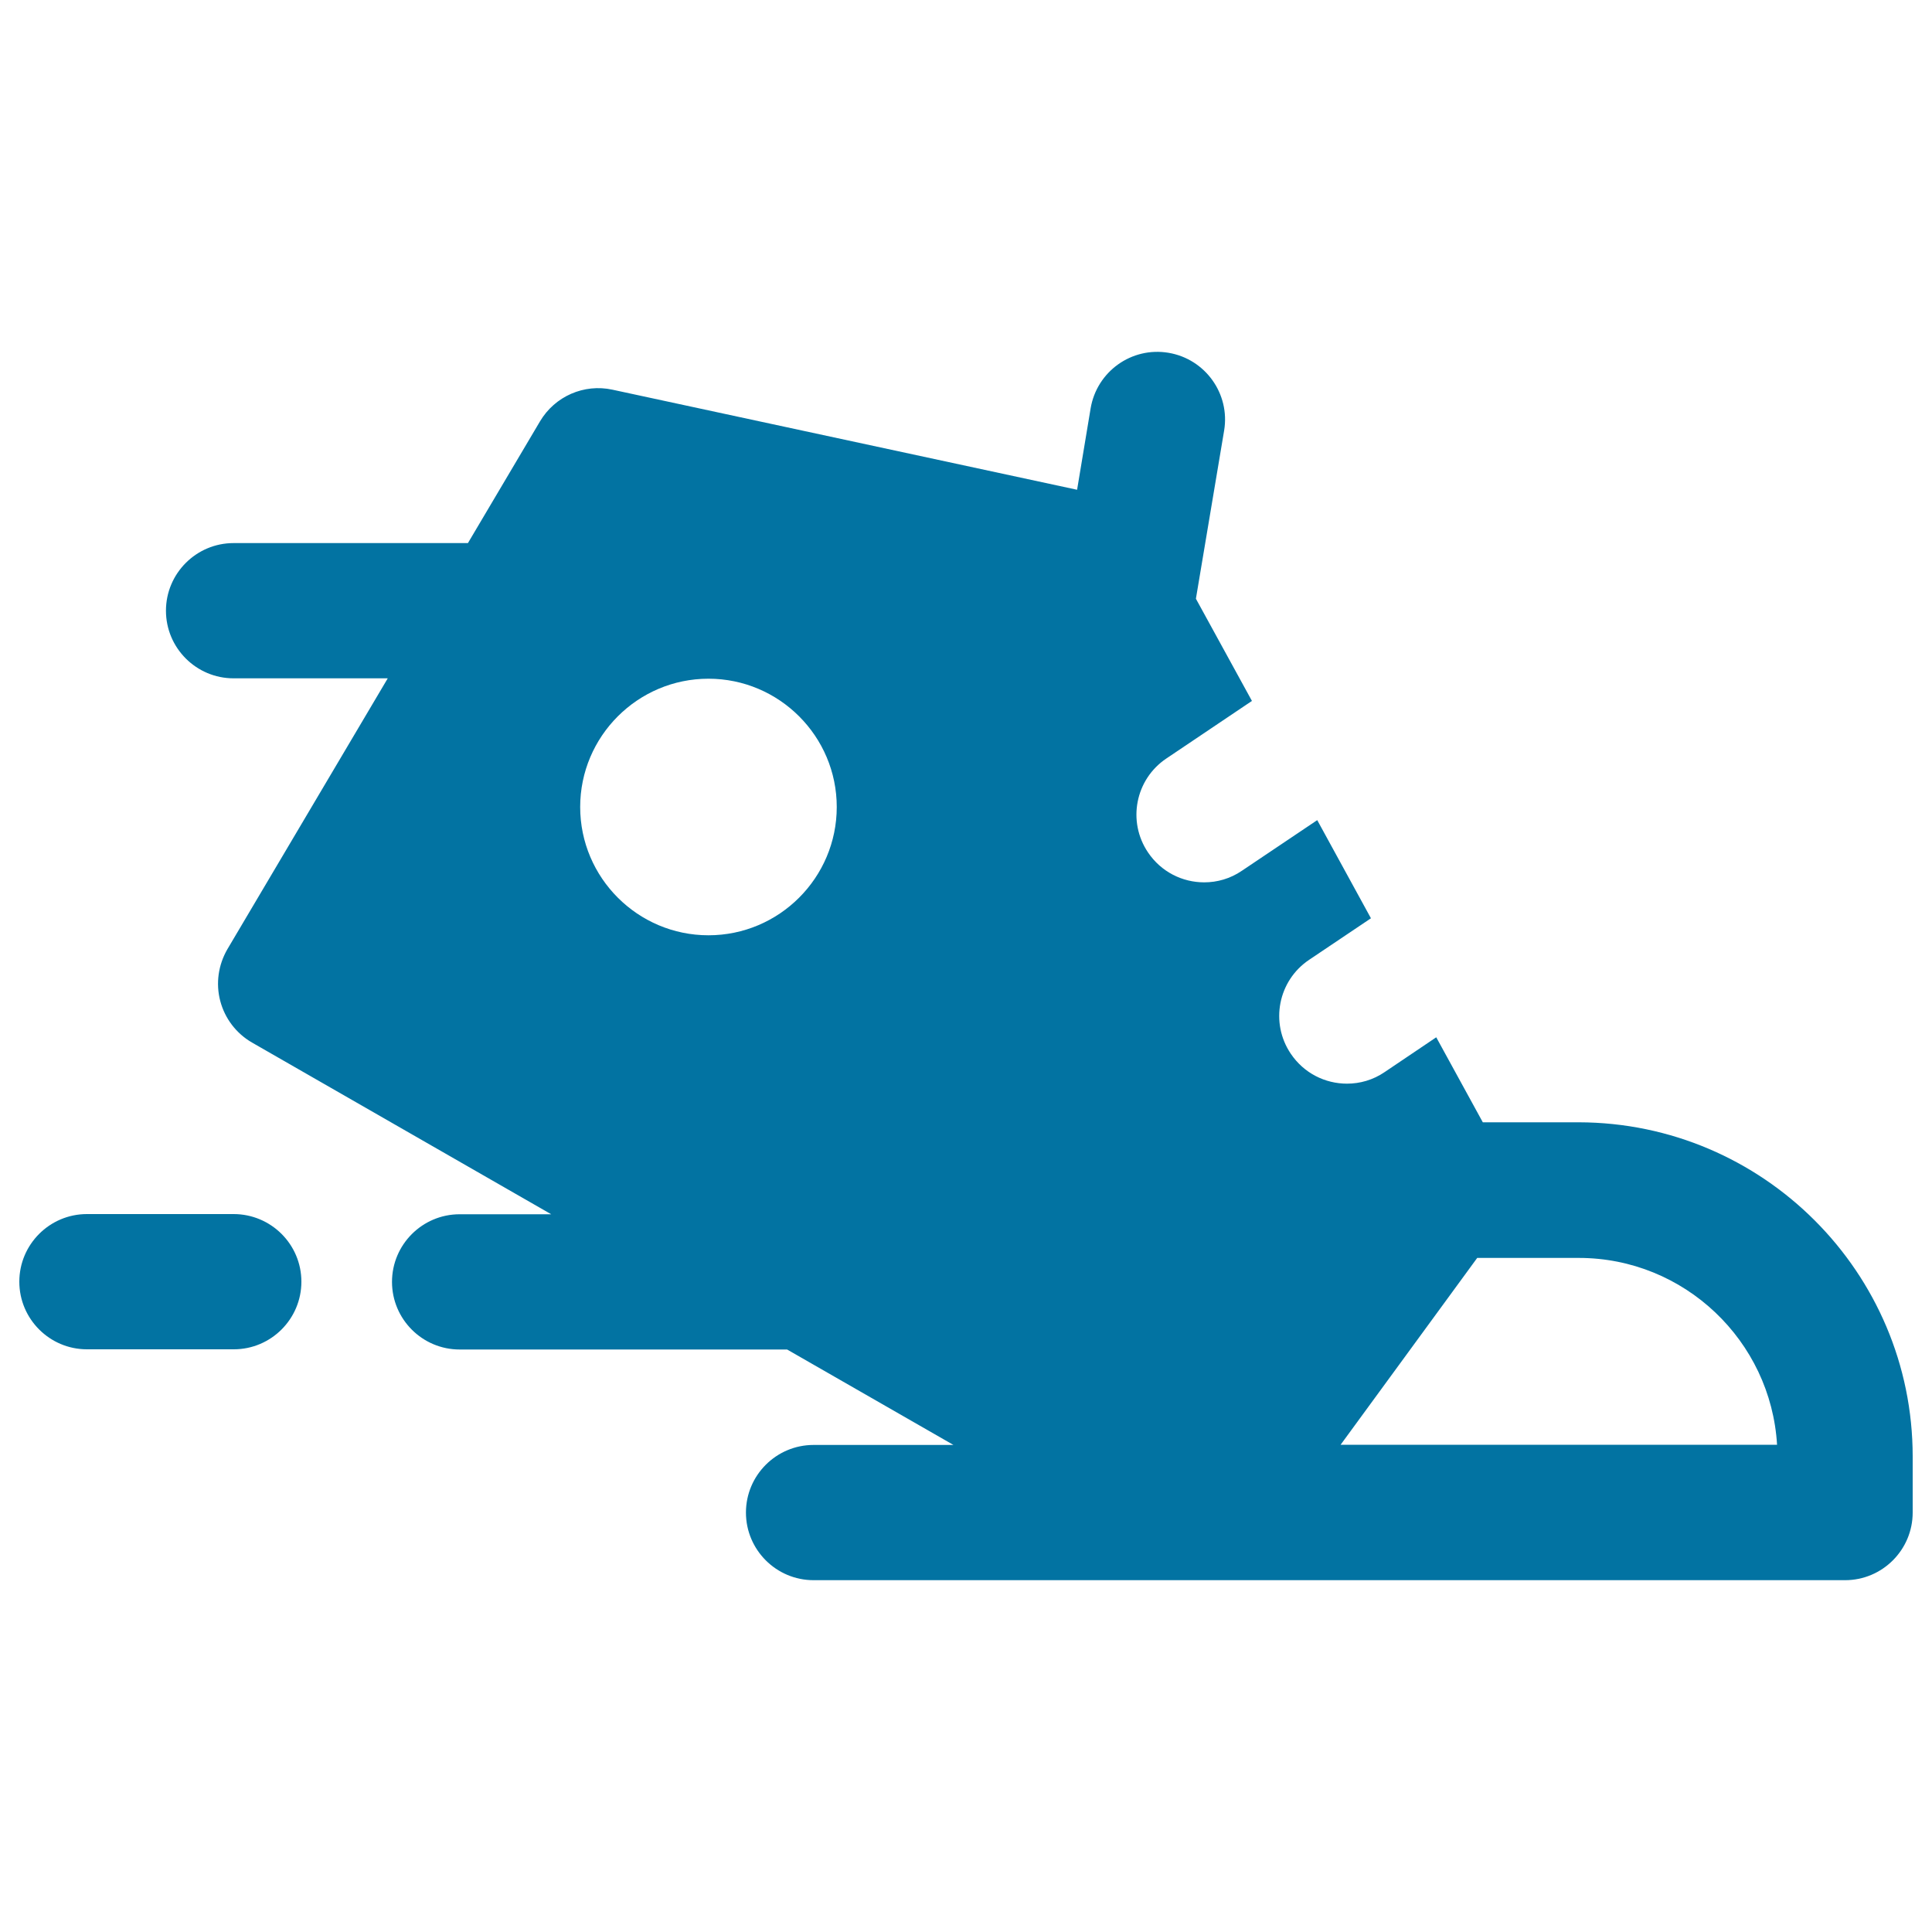 <svg xmlns="http://www.w3.org/2000/svg" viewBox="0 0 1000 1000" style="fill:#0273a2">
<title>Running SVG icon</title>
<path d="M156,663.4c0,19.3-15.7,35-35,35H45c-19.3,0-35-15.7-35-35s15.7-35,35-35h75.9C140.3,628.4,156,644.1,156,663.4z M990,753.9v29c0,19.3-15.7,35-35,35H760.6H624.9c0,0,0,0,0,0c0,0,0,0,0,0H421.1c-19.3,0-35-15.7-35-35s15.7-35,35-35h72.4l-86.1-49.4H237.9c-19.3,0-35-15.7-35-35s15.7-35,35-35h47.4l-154.9-88.9c-8.1-4.7-14-12.4-16.4-21.5c-2.4-9.1-1-18.7,3.7-26.8l83-140.2h-79.8c-19.3,0-35-15.7-35-35s15.7-35,35-35h121.3l37.3-63c7.7-13,22.8-19.6,37.5-16.4l240.5,51.8l7-42.1c3.2-19.1,21.2-32,40.3-28.8c19.1,3.2,32,21.3,28.8,40.3l-14.6,87l29,52.9l-44.3,29.8c-16.1,10.8-20.3,32.6-9.5,48.6c6.8,10.1,17.8,15.5,29.1,15.5c6.7,0,13.5-1.9,19.5-6l39-26.2l27.8,50.8l-32,21.5c-16.1,10.8-20.3,32.6-9.5,48.6c6.8,10.1,17.8,15.5,29.1,15.5c6.7,0,13.5-1.9,19.5-6l26.7-18l24.1,44h49.7C912.5,581.1,990,658.6,990,753.9z M366.7,484.1c36.6,0,66.4-29.8,66.4-66.4c0-36.6-29.8-66.4-66.4-66.4c-36.6,0-66.4,29.8-66.4,66.4C300.3,454.3,330.1,484.1,366.7,484.1z M919.8,747.8c-3.2-53.8-48-96.7-102.6-96.7h-52.6l-70.7,96.7h66.8H919.8z"/>
</svg>